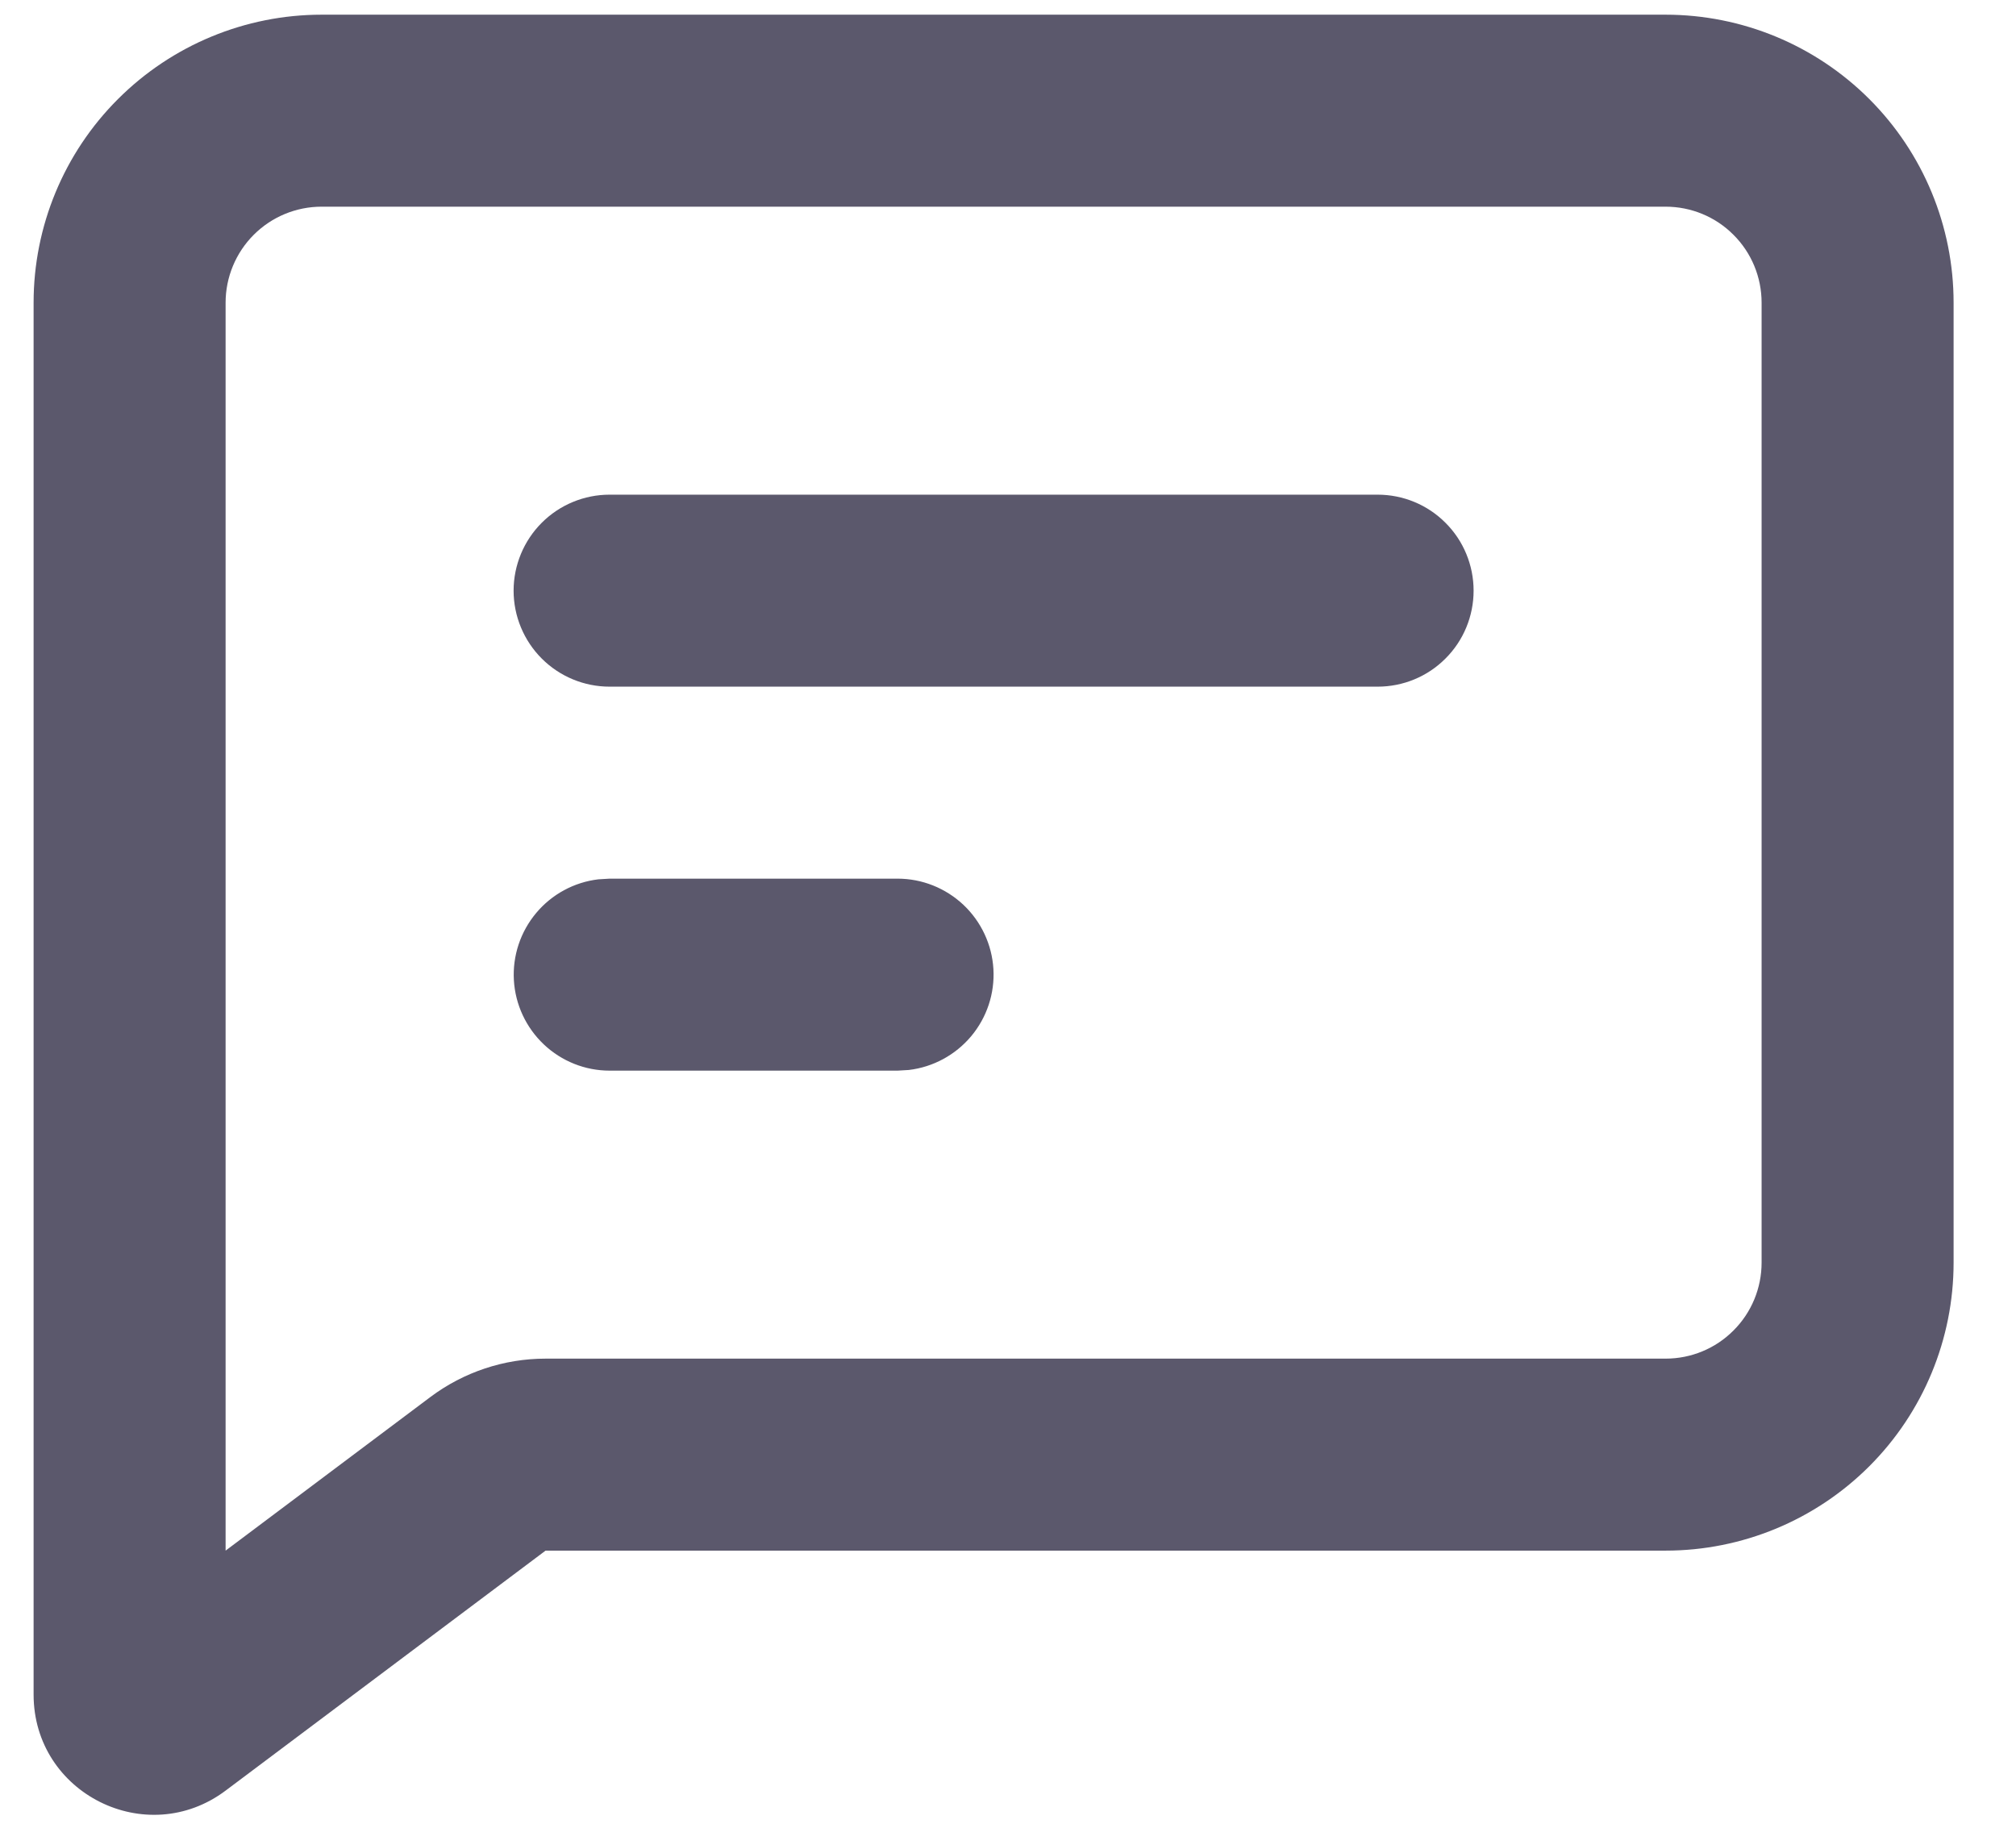 <svg width="21" height="19" viewBox="0 0 21 19" fill="none" xmlns="http://www.w3.org/2000/svg">
<path d="M17.35 0.153C18.146 0.153 18.909 0.469 19.472 1.032C20.034 1.594 20.35 2.357 20.35 3.153V13.153C20.35 13.949 20.034 14.712 19.472 15.274C18.909 15.837 18.146 16.153 17.35 16.153H5.683L2.35 18.653C1.526 19.271 0.35 18.683 0.35 17.653V3.153C0.35 2.357 0.666 1.594 1.229 1.032C1.792 0.469 2.555 0.153 3.35 0.153H17.35ZM17.35 2.153H3.35C3.085 2.153 2.831 2.258 2.643 2.446C2.456 2.633 2.35 2.888 2.35 3.153V16.153L4.483 14.553C4.83 14.293 5.251 14.153 5.683 14.153H17.35C17.616 14.153 17.87 14.048 18.057 13.86C18.245 13.673 18.35 13.418 18.35 13.153V3.153C18.35 2.888 18.245 2.633 18.057 2.446C17.87 2.258 17.616 2.153 17.35 2.153ZM9.35 9.153C9.605 9.153 9.85 9.251 10.036 9.426C10.221 9.601 10.333 9.84 10.348 10.094C10.363 10.349 10.28 10.599 10.116 10.795C9.952 10.99 9.72 11.116 9.467 11.146L9.35 11.153H6.35C6.095 11.153 5.85 11.055 5.665 10.88C5.48 10.705 5.368 10.466 5.353 10.212C5.338 9.957 5.421 9.707 5.585 9.511C5.748 9.316 5.98 9.19 6.233 9.16L6.35 9.153H9.35ZM14.35 5.153C14.616 5.153 14.87 5.258 15.057 5.446C15.245 5.633 15.35 5.888 15.35 6.153C15.35 6.418 15.245 6.673 15.057 6.86C14.87 7.048 14.616 7.153 14.35 7.153H6.35C6.085 7.153 5.831 7.048 5.643 6.86C5.456 6.673 5.35 6.418 5.35 6.153C5.35 5.888 5.456 5.633 5.643 5.446C5.831 5.258 6.085 5.153 6.35 5.153H14.35Z" fill="#5B586C"/>
</svg>
